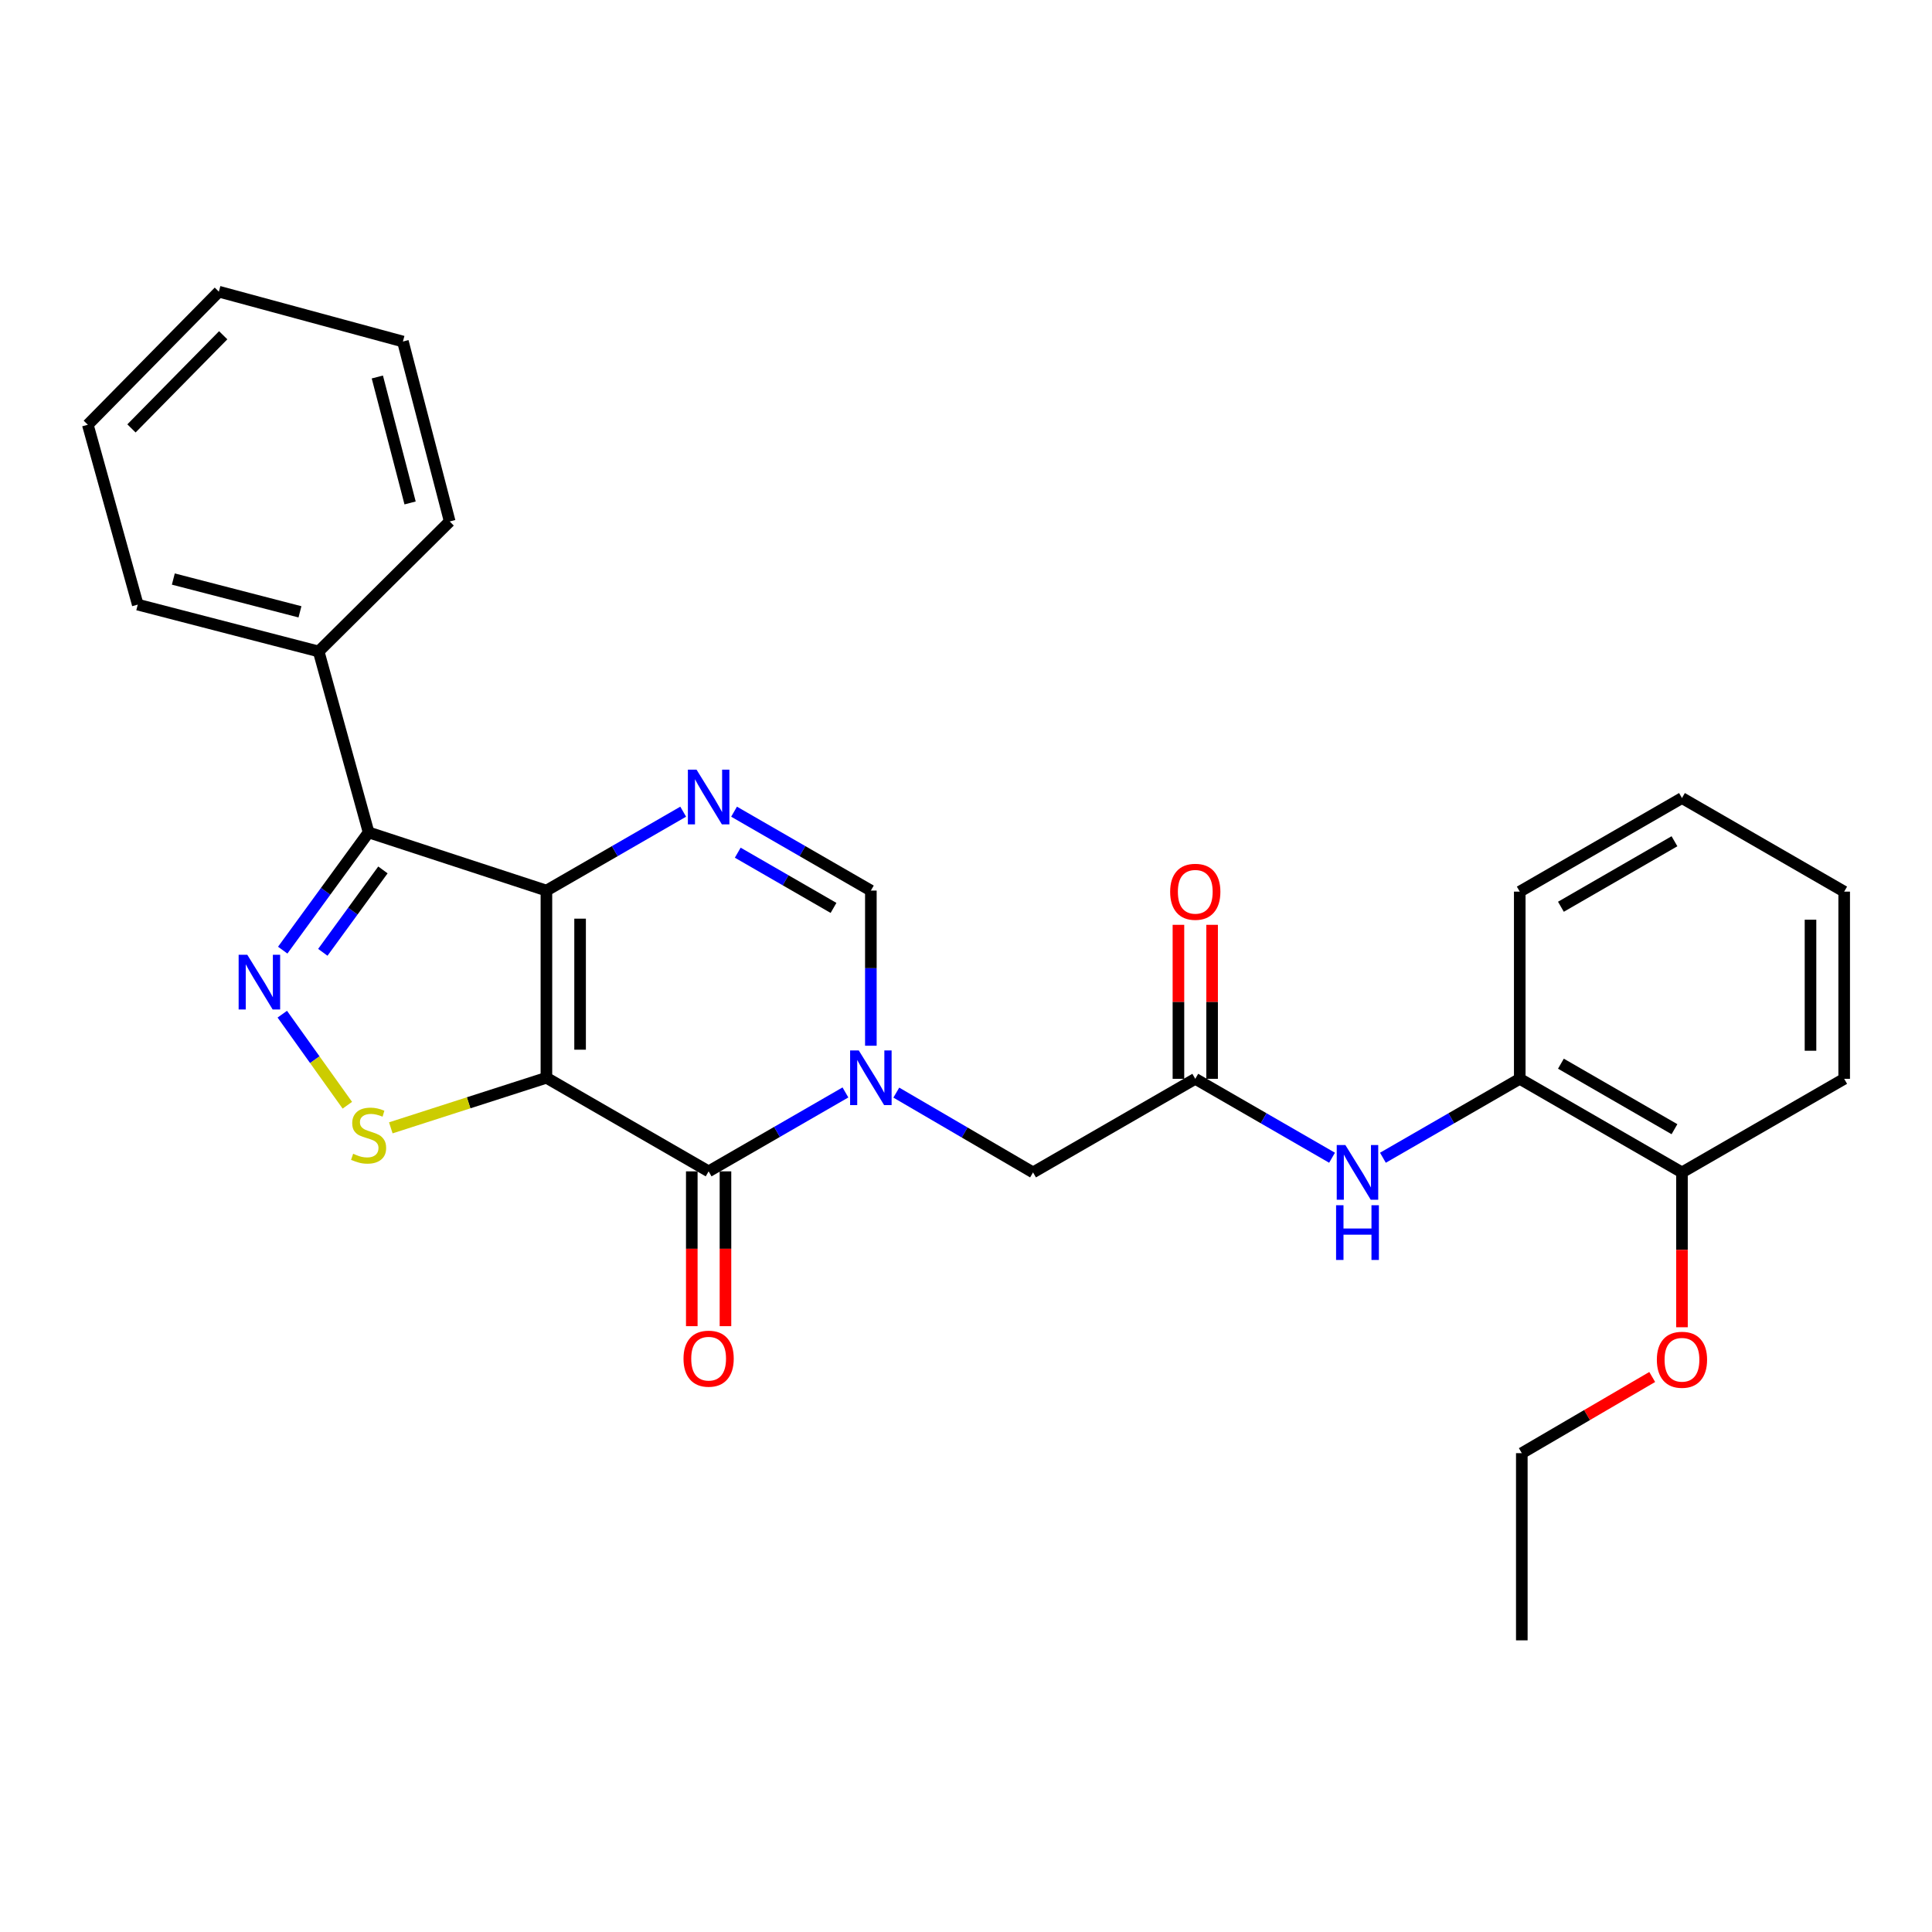 <?xml version='1.0' encoding='iso-8859-1'?>
<svg version='1.1' baseProfile='full'
              xmlns='http://www.w3.org/2000/svg'
                      xmlns:rdkit='http://www.rdkit.org/xml'
                      xmlns:xlink='http://www.w3.org/1999/xlink'
                  xml:space='preserve'
width='1000px' height='1000px' viewBox='0 0 1000 1000'>
<!-- END OF HEADER -->
<rect style='opacity:1.0;fill:#FFFFFF;stroke:none' width='1000' height='1000' x='0' y='0'> </rect>
<path class='bond-0' d='M 282.823,557.853 L 282.823,460.963' style='fill:none;fill-rule:evenodd;stroke:#000000;stroke-width:6px;stroke-linecap:butt;stroke-linejoin:miter;stroke-opacity:1' />
<path class='bond-0' d='M 300.254,543.32 L 300.254,475.497' style='fill:none;fill-rule:evenodd;stroke:#000000;stroke-width:6px;stroke-linecap:butt;stroke-linejoin:miter;stroke-opacity:1' />
<path class='bond-1' d='M 282.823,557.853 L 366.785,606.293' style='fill:none;fill-rule:evenodd;stroke:#000000;stroke-width:6px;stroke-linecap:butt;stroke-linejoin:miter;stroke-opacity:1' />
<path class='bond-6' d='M 282.823,557.853 L 242.552,570.811' style='fill:none;fill-rule:evenodd;stroke:#000000;stroke-width:6px;stroke-linecap:butt;stroke-linejoin:miter;stroke-opacity:1' />
<path class='bond-6' d='M 242.552,570.811 L 202.282,583.768' style='fill:none;fill-rule:evenodd;stroke:#CCCC00;stroke-width:6px;stroke-linecap:butt;stroke-linejoin:miter;stroke-opacity:1' />
<path class='bond-4' d='M 282.823,460.963 L 318.222,440.544' style='fill:none;fill-rule:evenodd;stroke:#000000;stroke-width:6px;stroke-linecap:butt;stroke-linejoin:miter;stroke-opacity:1' />
<path class='bond-4' d='M 318.222,440.544 L 353.621,420.125' style='fill:none;fill-rule:evenodd;stroke:#0000FF;stroke-width:6px;stroke-linecap:butt;stroke-linejoin:miter;stroke-opacity:1' />
<path class='bond-5' d='M 282.823,460.963 L 190.785,430.855' style='fill:none;fill-rule:evenodd;stroke:#000000;stroke-width:6px;stroke-linecap:butt;stroke-linejoin:miter;stroke-opacity:1' />
<path class='bond-2' d='M 366.785,606.293 L 402.189,585.87' style='fill:none;fill-rule:evenodd;stroke:#000000;stroke-width:6px;stroke-linecap:butt;stroke-linejoin:miter;stroke-opacity:1' />
<path class='bond-2' d='M 402.189,585.87 L 437.593,565.447' style='fill:none;fill-rule:evenodd;stroke:#0000FF;stroke-width:6px;stroke-linecap:butt;stroke-linejoin:miter;stroke-opacity:1' />
<path class='bond-12' d='M 358.069,606.293 L 358.069,646.358' style='fill:none;fill-rule:evenodd;stroke:#000000;stroke-width:6px;stroke-linecap:butt;stroke-linejoin:miter;stroke-opacity:1' />
<path class='bond-12' d='M 358.069,646.358 L 358.069,686.422' style='fill:none;fill-rule:evenodd;stroke:#FF0000;stroke-width:6px;stroke-linecap:butt;stroke-linejoin:miter;stroke-opacity:1' />
<path class='bond-12' d='M 375.5,606.293 L 375.5,646.358' style='fill:none;fill-rule:evenodd;stroke:#000000;stroke-width:6px;stroke-linecap:butt;stroke-linejoin:miter;stroke-opacity:1' />
<path class='bond-12' d='M 375.5,646.358 L 375.5,686.422' style='fill:none;fill-rule:evenodd;stroke:#FF0000;stroke-width:6px;stroke-linecap:butt;stroke-linejoin:miter;stroke-opacity:1' />
<path class='bond-7' d='M 450.756,541.271 L 450.756,501.117' style='fill:none;fill-rule:evenodd;stroke:#0000FF;stroke-width:6px;stroke-linecap:butt;stroke-linejoin:miter;stroke-opacity:1' />
<path class='bond-7' d='M 450.756,501.117 L 450.756,460.963' style='fill:none;fill-rule:evenodd;stroke:#000000;stroke-width:6px;stroke-linecap:butt;stroke-linejoin:miter;stroke-opacity:1' />
<path class='bond-10' d='M 463.926,565.538 L 499.312,586.187' style='fill:none;fill-rule:evenodd;stroke:#0000FF;stroke-width:6px;stroke-linecap:butt;stroke-linejoin:miter;stroke-opacity:1' />
<path class='bond-10' d='M 499.312,586.187 L 534.698,606.836' style='fill:none;fill-rule:evenodd;stroke:#000000;stroke-width:6px;stroke-linecap:butt;stroke-linejoin:miter;stroke-opacity:1' />
<path class='bond-3' d='M 146.112,524.939 L 162.948,548.504' style='fill:none;fill-rule:evenodd;stroke:#0000FF;stroke-width:6px;stroke-linecap:butt;stroke-linejoin:miter;stroke-opacity:1' />
<path class='bond-3' d='M 162.948,548.504 L 179.784,572.069' style='fill:none;fill-rule:evenodd;stroke:#CCCC00;stroke-width:6px;stroke-linecap:butt;stroke-linejoin:miter;stroke-opacity:1' />
<path class='bond-28' d='M 146.336,491.79 L 168.561,461.322' style='fill:none;fill-rule:evenodd;stroke:#0000FF;stroke-width:6px;stroke-linecap:butt;stroke-linejoin:miter;stroke-opacity:1' />
<path class='bond-28' d='M 168.561,461.322 L 190.785,430.855' style='fill:none;fill-rule:evenodd;stroke:#000000;stroke-width:6px;stroke-linecap:butt;stroke-linejoin:miter;stroke-opacity:1' />
<path class='bond-28' d='M 167.087,492.922 L 182.643,471.595' style='fill:none;fill-rule:evenodd;stroke:#0000FF;stroke-width:6px;stroke-linecap:butt;stroke-linejoin:miter;stroke-opacity:1' />
<path class='bond-28' d='M 182.643,471.595 L 198.2,450.268' style='fill:none;fill-rule:evenodd;stroke:#000000;stroke-width:6px;stroke-linecap:butt;stroke-linejoin:miter;stroke-opacity:1' />
<path class='bond-29' d='M 379.948,420.125 L 415.352,440.544' style='fill:none;fill-rule:evenodd;stroke:#0000FF;stroke-width:6px;stroke-linecap:butt;stroke-linejoin:miter;stroke-opacity:1' />
<path class='bond-29' d='M 415.352,440.544 L 450.756,460.963' style='fill:none;fill-rule:evenodd;stroke:#000000;stroke-width:6px;stroke-linecap:butt;stroke-linejoin:miter;stroke-opacity:1' />
<path class='bond-29' d='M 381.86,441.35 L 406.643,455.644' style='fill:none;fill-rule:evenodd;stroke:#0000FF;stroke-width:6px;stroke-linecap:butt;stroke-linejoin:miter;stroke-opacity:1' />
<path class='bond-29' d='M 406.643,455.644 L 431.426,469.937' style='fill:none;fill-rule:evenodd;stroke:#000000;stroke-width:6px;stroke-linecap:butt;stroke-linejoin:miter;stroke-opacity:1' />
<path class='bond-13' d='M 190.785,430.855 L 164.938,337.19' style='fill:none;fill-rule:evenodd;stroke:#000000;stroke-width:6px;stroke-linecap:butt;stroke-linejoin:miter;stroke-opacity:1' />
<path class='bond-8' d='M 618.67,558.395 L 534.698,606.836' style='fill:none;fill-rule:evenodd;stroke:#000000;stroke-width:6px;stroke-linecap:butt;stroke-linejoin:miter;stroke-opacity:1' />
<path class='bond-9' d='M 618.67,558.395 L 654.069,578.818' style='fill:none;fill-rule:evenodd;stroke:#000000;stroke-width:6px;stroke-linecap:butt;stroke-linejoin:miter;stroke-opacity:1' />
<path class='bond-9' d='M 654.069,578.818 L 689.468,599.241' style='fill:none;fill-rule:evenodd;stroke:#0000FF;stroke-width:6px;stroke-linecap:butt;stroke-linejoin:miter;stroke-opacity:1' />
<path class='bond-14' d='M 627.385,558.395 L 627.385,518.542' style='fill:none;fill-rule:evenodd;stroke:#000000;stroke-width:6px;stroke-linecap:butt;stroke-linejoin:miter;stroke-opacity:1' />
<path class='bond-14' d='M 627.385,518.542 L 627.385,478.688' style='fill:none;fill-rule:evenodd;stroke:#FF0000;stroke-width:6px;stroke-linecap:butt;stroke-linejoin:miter;stroke-opacity:1' />
<path class='bond-14' d='M 609.954,558.395 L 609.954,518.542' style='fill:none;fill-rule:evenodd;stroke:#000000;stroke-width:6px;stroke-linecap:butt;stroke-linejoin:miter;stroke-opacity:1' />
<path class='bond-14' d='M 609.954,518.542 L 609.954,478.688' style='fill:none;fill-rule:evenodd;stroke:#FF0000;stroke-width:6px;stroke-linecap:butt;stroke-linejoin:miter;stroke-opacity:1' />
<path class='bond-11' d='M 715.795,599.244 L 751.209,578.82' style='fill:none;fill-rule:evenodd;stroke:#0000FF;stroke-width:6px;stroke-linecap:butt;stroke-linejoin:miter;stroke-opacity:1' />
<path class='bond-11' d='M 751.209,578.82 L 786.622,558.395' style='fill:none;fill-rule:evenodd;stroke:#000000;stroke-width:6px;stroke-linecap:butt;stroke-linejoin:miter;stroke-opacity:1' />
<path class='bond-15' d='M 786.622,558.395 L 870.584,606.836' style='fill:none;fill-rule:evenodd;stroke:#000000;stroke-width:6px;stroke-linecap:butt;stroke-linejoin:miter;stroke-opacity:1' />
<path class='bond-15' d='M 807.927,550.563 L 866.701,584.471' style='fill:none;fill-rule:evenodd;stroke:#000000;stroke-width:6px;stroke-linecap:butt;stroke-linejoin:miter;stroke-opacity:1' />
<path class='bond-17' d='M 786.622,558.395 L 786.622,461.505' style='fill:none;fill-rule:evenodd;stroke:#000000;stroke-width:6px;stroke-linecap:butt;stroke-linejoin:miter;stroke-opacity:1' />
<path class='bond-18' d='M 164.938,337.19 L 71.302,312.95' style='fill:none;fill-rule:evenodd;stroke:#000000;stroke-width:6px;stroke-linecap:butt;stroke-linejoin:miter;stroke-opacity:1' />
<path class='bond-18' d='M 155.261,316.679 L 89.716,299.711' style='fill:none;fill-rule:evenodd;stroke:#000000;stroke-width:6px;stroke-linecap:butt;stroke-linejoin:miter;stroke-opacity:1' />
<path class='bond-19' d='M 164.938,337.19 L 232.766,269.904' style='fill:none;fill-rule:evenodd;stroke:#000000;stroke-width:6px;stroke-linecap:butt;stroke-linejoin:miter;stroke-opacity:1' />
<path class='bond-16' d='M 870.584,606.836 L 870.584,646.91' style='fill:none;fill-rule:evenodd;stroke:#000000;stroke-width:6px;stroke-linecap:butt;stroke-linejoin:miter;stroke-opacity:1' />
<path class='bond-16' d='M 870.584,646.91 L 870.584,686.983' style='fill:none;fill-rule:evenodd;stroke:#FF0000;stroke-width:6px;stroke-linecap:butt;stroke-linejoin:miter;stroke-opacity:1' />
<path class='bond-20' d='M 870.584,606.836 L 954.545,558.395' style='fill:none;fill-rule:evenodd;stroke:#000000;stroke-width:6px;stroke-linecap:butt;stroke-linejoin:miter;stroke-opacity:1' />
<path class='bond-21' d='M 855.184,712.723 L 821.435,732.44' style='fill:none;fill-rule:evenodd;stroke:#FF0000;stroke-width:6px;stroke-linecap:butt;stroke-linejoin:miter;stroke-opacity:1' />
<path class='bond-21' d='M 821.435,732.44 L 787.687,752.156' style='fill:none;fill-rule:evenodd;stroke:#000000;stroke-width:6px;stroke-linecap:butt;stroke-linejoin:miter;stroke-opacity:1' />
<path class='bond-23' d='M 786.622,461.505 L 870.584,413.065' style='fill:none;fill-rule:evenodd;stroke:#000000;stroke-width:6px;stroke-linecap:butt;stroke-linejoin:miter;stroke-opacity:1' />
<path class='bond-23' d='M 807.927,469.338 L 866.701,435.43' style='fill:none;fill-rule:evenodd;stroke:#000000;stroke-width:6px;stroke-linecap:butt;stroke-linejoin:miter;stroke-opacity:1' />
<path class='bond-26' d='M 71.302,312.95 L 45.455,219.847' style='fill:none;fill-rule:evenodd;stroke:#000000;stroke-width:6px;stroke-linecap:butt;stroke-linejoin:miter;stroke-opacity:1' />
<path class='bond-25' d='M 232.766,269.904 L 208.545,176.772' style='fill:none;fill-rule:evenodd;stroke:#000000;stroke-width:6px;stroke-linecap:butt;stroke-linejoin:miter;stroke-opacity:1' />
<path class='bond-25' d='M 212.262,260.322 L 195.308,195.129' style='fill:none;fill-rule:evenodd;stroke:#000000;stroke-width:6px;stroke-linecap:butt;stroke-linejoin:miter;stroke-opacity:1' />
<path class='bond-31' d='M 954.545,558.395 L 954.545,461.505' style='fill:none;fill-rule:evenodd;stroke:#000000;stroke-width:6px;stroke-linecap:butt;stroke-linejoin:miter;stroke-opacity:1' />
<path class='bond-31' d='M 937.114,543.862 L 937.114,476.039' style='fill:none;fill-rule:evenodd;stroke:#000000;stroke-width:6px;stroke-linecap:butt;stroke-linejoin:miter;stroke-opacity:1' />
<path class='bond-22' d='M 787.687,752.156 L 787.687,849.037' style='fill:none;fill-rule:evenodd;stroke:#000000;stroke-width:6px;stroke-linecap:butt;stroke-linejoin:miter;stroke-opacity:1' />
<path class='bond-24' d='M 870.584,413.065 L 954.545,461.505' style='fill:none;fill-rule:evenodd;stroke:#000000;stroke-width:6px;stroke-linecap:butt;stroke-linejoin:miter;stroke-opacity:1' />
<path class='bond-27' d='M 208.545,176.772 L 113.282,150.963' style='fill:none;fill-rule:evenodd;stroke:#000000;stroke-width:6px;stroke-linecap:butt;stroke-linejoin:miter;stroke-opacity:1' />
<path class='bond-30' d='M 45.455,219.847 L 113.282,150.963' style='fill:none;fill-rule:evenodd;stroke:#000000;stroke-width:6px;stroke-linecap:butt;stroke-linejoin:miter;stroke-opacity:1' />
<path class='bond-30' d='M 68.049,221.745 L 115.529,173.526' style='fill:none;fill-rule:evenodd;stroke:#000000;stroke-width:6px;stroke-linecap:butt;stroke-linejoin:miter;stroke-opacity:1' />
<path  class='atom-3' d='M 444.496 543.693
L 453.776 558.693
Q 454.696 560.173, 456.176 562.853
Q 457.656 565.533, 457.736 565.693
L 457.736 543.693
L 461.496 543.693
L 461.496 572.013
L 457.616 572.013
L 447.656 555.613
Q 446.496 553.693, 445.256 551.493
Q 444.056 549.293, 443.696 548.613
L 443.696 572.013
L 440.016 572.013
L 440.016 543.693
L 444.496 543.693
' fill='#0000FF'/>
<path  class='atom-4' d='M 127.998 494.188
L 137.278 509.188
Q 138.198 510.668, 139.678 513.348
Q 141.158 516.028, 141.238 516.188
L 141.238 494.188
L 144.998 494.188
L 144.998 522.508
L 141.118 522.508
L 131.158 506.108
Q 129.998 504.188, 128.758 501.988
Q 127.558 499.788, 127.198 499.108
L 127.198 522.508
L 123.518 522.508
L 123.518 494.188
L 127.998 494.188
' fill='#0000FF'/>
<path  class='atom-5' d='M 360.525 398.373
L 369.805 413.373
Q 370.725 414.853, 372.205 417.533
Q 373.685 420.213, 373.765 420.373
L 373.765 398.373
L 377.525 398.373
L 377.525 426.693
L 373.645 426.693
L 363.685 410.293
Q 362.525 408.373, 361.285 406.173
Q 360.085 403.973, 359.725 403.293
L 359.725 426.693
L 356.045 426.693
L 356.045 398.373
L 360.525 398.373
' fill='#0000FF'/>
<path  class='atom-7' d='M 182.785 597.187
Q 183.105 597.307, 184.425 597.867
Q 185.745 598.427, 187.185 598.787
Q 188.665 599.107, 190.105 599.107
Q 192.785 599.107, 194.345 597.827
Q 195.905 596.507, 195.905 594.227
Q 195.905 592.667, 195.105 591.707
Q 194.345 590.747, 193.145 590.227
Q 191.945 589.707, 189.945 589.107
Q 187.425 588.347, 185.905 587.627
Q 184.425 586.907, 183.345 585.387
Q 182.305 583.867, 182.305 581.307
Q 182.305 577.747, 184.705 575.547
Q 187.145 573.347, 191.945 573.347
Q 195.225 573.347, 198.945 574.907
L 198.025 577.987
Q 194.625 576.587, 192.065 576.587
Q 189.305 576.587, 187.785 577.747
Q 186.265 578.867, 186.305 580.827
Q 186.305 582.347, 187.065 583.267
Q 187.865 584.187, 188.985 584.707
Q 190.145 585.227, 192.065 585.827
Q 194.625 586.627, 196.145 587.427
Q 197.665 588.227, 198.745 589.867
Q 199.865 591.467, 199.865 594.227
Q 199.865 598.147, 197.225 600.267
Q 194.625 602.347, 190.265 602.347
Q 187.745 602.347, 185.825 601.787
Q 183.945 601.267, 181.705 600.347
L 182.785 597.187
' fill='#CCCC00'/>
<path  class='atom-10' d='M 696.371 592.676
L 705.651 607.676
Q 706.571 609.156, 708.051 611.836
Q 709.531 614.516, 709.611 614.676
L 709.611 592.676
L 713.371 592.676
L 713.371 620.996
L 709.491 620.996
L 699.531 604.596
Q 698.371 602.676, 697.131 600.476
Q 695.931 598.276, 695.571 597.596
L 695.571 620.996
L 691.891 620.996
L 691.891 592.676
L 696.371 592.676
' fill='#0000FF'/>
<path  class='atom-10' d='M 691.551 623.828
L 695.391 623.828
L 695.391 635.868
L 709.871 635.868
L 709.871 623.828
L 713.711 623.828
L 713.711 652.148
L 709.871 652.148
L 709.871 639.068
L 695.391 639.068
L 695.391 652.148
L 691.551 652.148
L 691.551 623.828
' fill='#0000FF'/>
<path  class='atom-13' d='M 353.785 703.244
Q 353.785 696.444, 357.145 692.644
Q 360.505 688.844, 366.785 688.844
Q 373.065 688.844, 376.425 692.644
Q 379.785 696.444, 379.785 703.244
Q 379.785 710.124, 376.385 714.044
Q 372.985 717.924, 366.785 717.924
Q 360.545 717.924, 357.145 714.044
Q 353.785 710.164, 353.785 703.244
M 366.785 714.724
Q 371.105 714.724, 373.425 711.844
Q 375.785 708.924, 375.785 703.244
Q 375.785 697.684, 373.425 694.884
Q 371.105 692.044, 366.785 692.044
Q 362.465 692.044, 360.105 694.844
Q 357.785 697.644, 357.785 703.244
Q 357.785 708.964, 360.105 711.844
Q 362.465 714.724, 366.785 714.724
' fill='#FF0000'/>
<path  class='atom-15' d='M 605.67 461.585
Q 605.67 454.785, 609.03 450.985
Q 612.39 447.185, 618.67 447.185
Q 624.95 447.185, 628.31 450.985
Q 631.67 454.785, 631.67 461.585
Q 631.67 468.465, 628.27 472.385
Q 624.87 476.265, 618.67 476.265
Q 612.43 476.265, 609.03 472.385
Q 605.67 468.505, 605.67 461.585
M 618.67 473.065
Q 622.99 473.065, 625.31 470.185
Q 627.67 467.265, 627.67 461.585
Q 627.67 456.025, 625.31 453.225
Q 622.99 450.385, 618.67 450.385
Q 614.35 450.385, 611.99 453.185
Q 609.67 455.985, 609.67 461.585
Q 609.67 467.305, 611.99 470.185
Q 614.35 473.065, 618.67 473.065
' fill='#FF0000'/>
<path  class='atom-17' d='M 857.584 703.806
Q 857.584 697.006, 860.944 693.206
Q 864.304 689.406, 870.584 689.406
Q 876.864 689.406, 880.224 693.206
Q 883.584 697.006, 883.584 703.806
Q 883.584 710.686, 880.184 714.606
Q 876.784 718.486, 870.584 718.486
Q 864.344 718.486, 860.944 714.606
Q 857.584 710.726, 857.584 703.806
M 870.584 715.286
Q 874.904 715.286, 877.224 712.406
Q 879.584 709.486, 879.584 703.806
Q 879.584 698.246, 877.224 695.446
Q 874.904 692.606, 870.584 692.606
Q 866.264 692.606, 863.904 695.406
Q 861.584 698.206, 861.584 703.806
Q 861.584 709.526, 863.904 712.406
Q 866.264 715.286, 870.584 715.286
' fill='#FF0000'/>
</svg>
